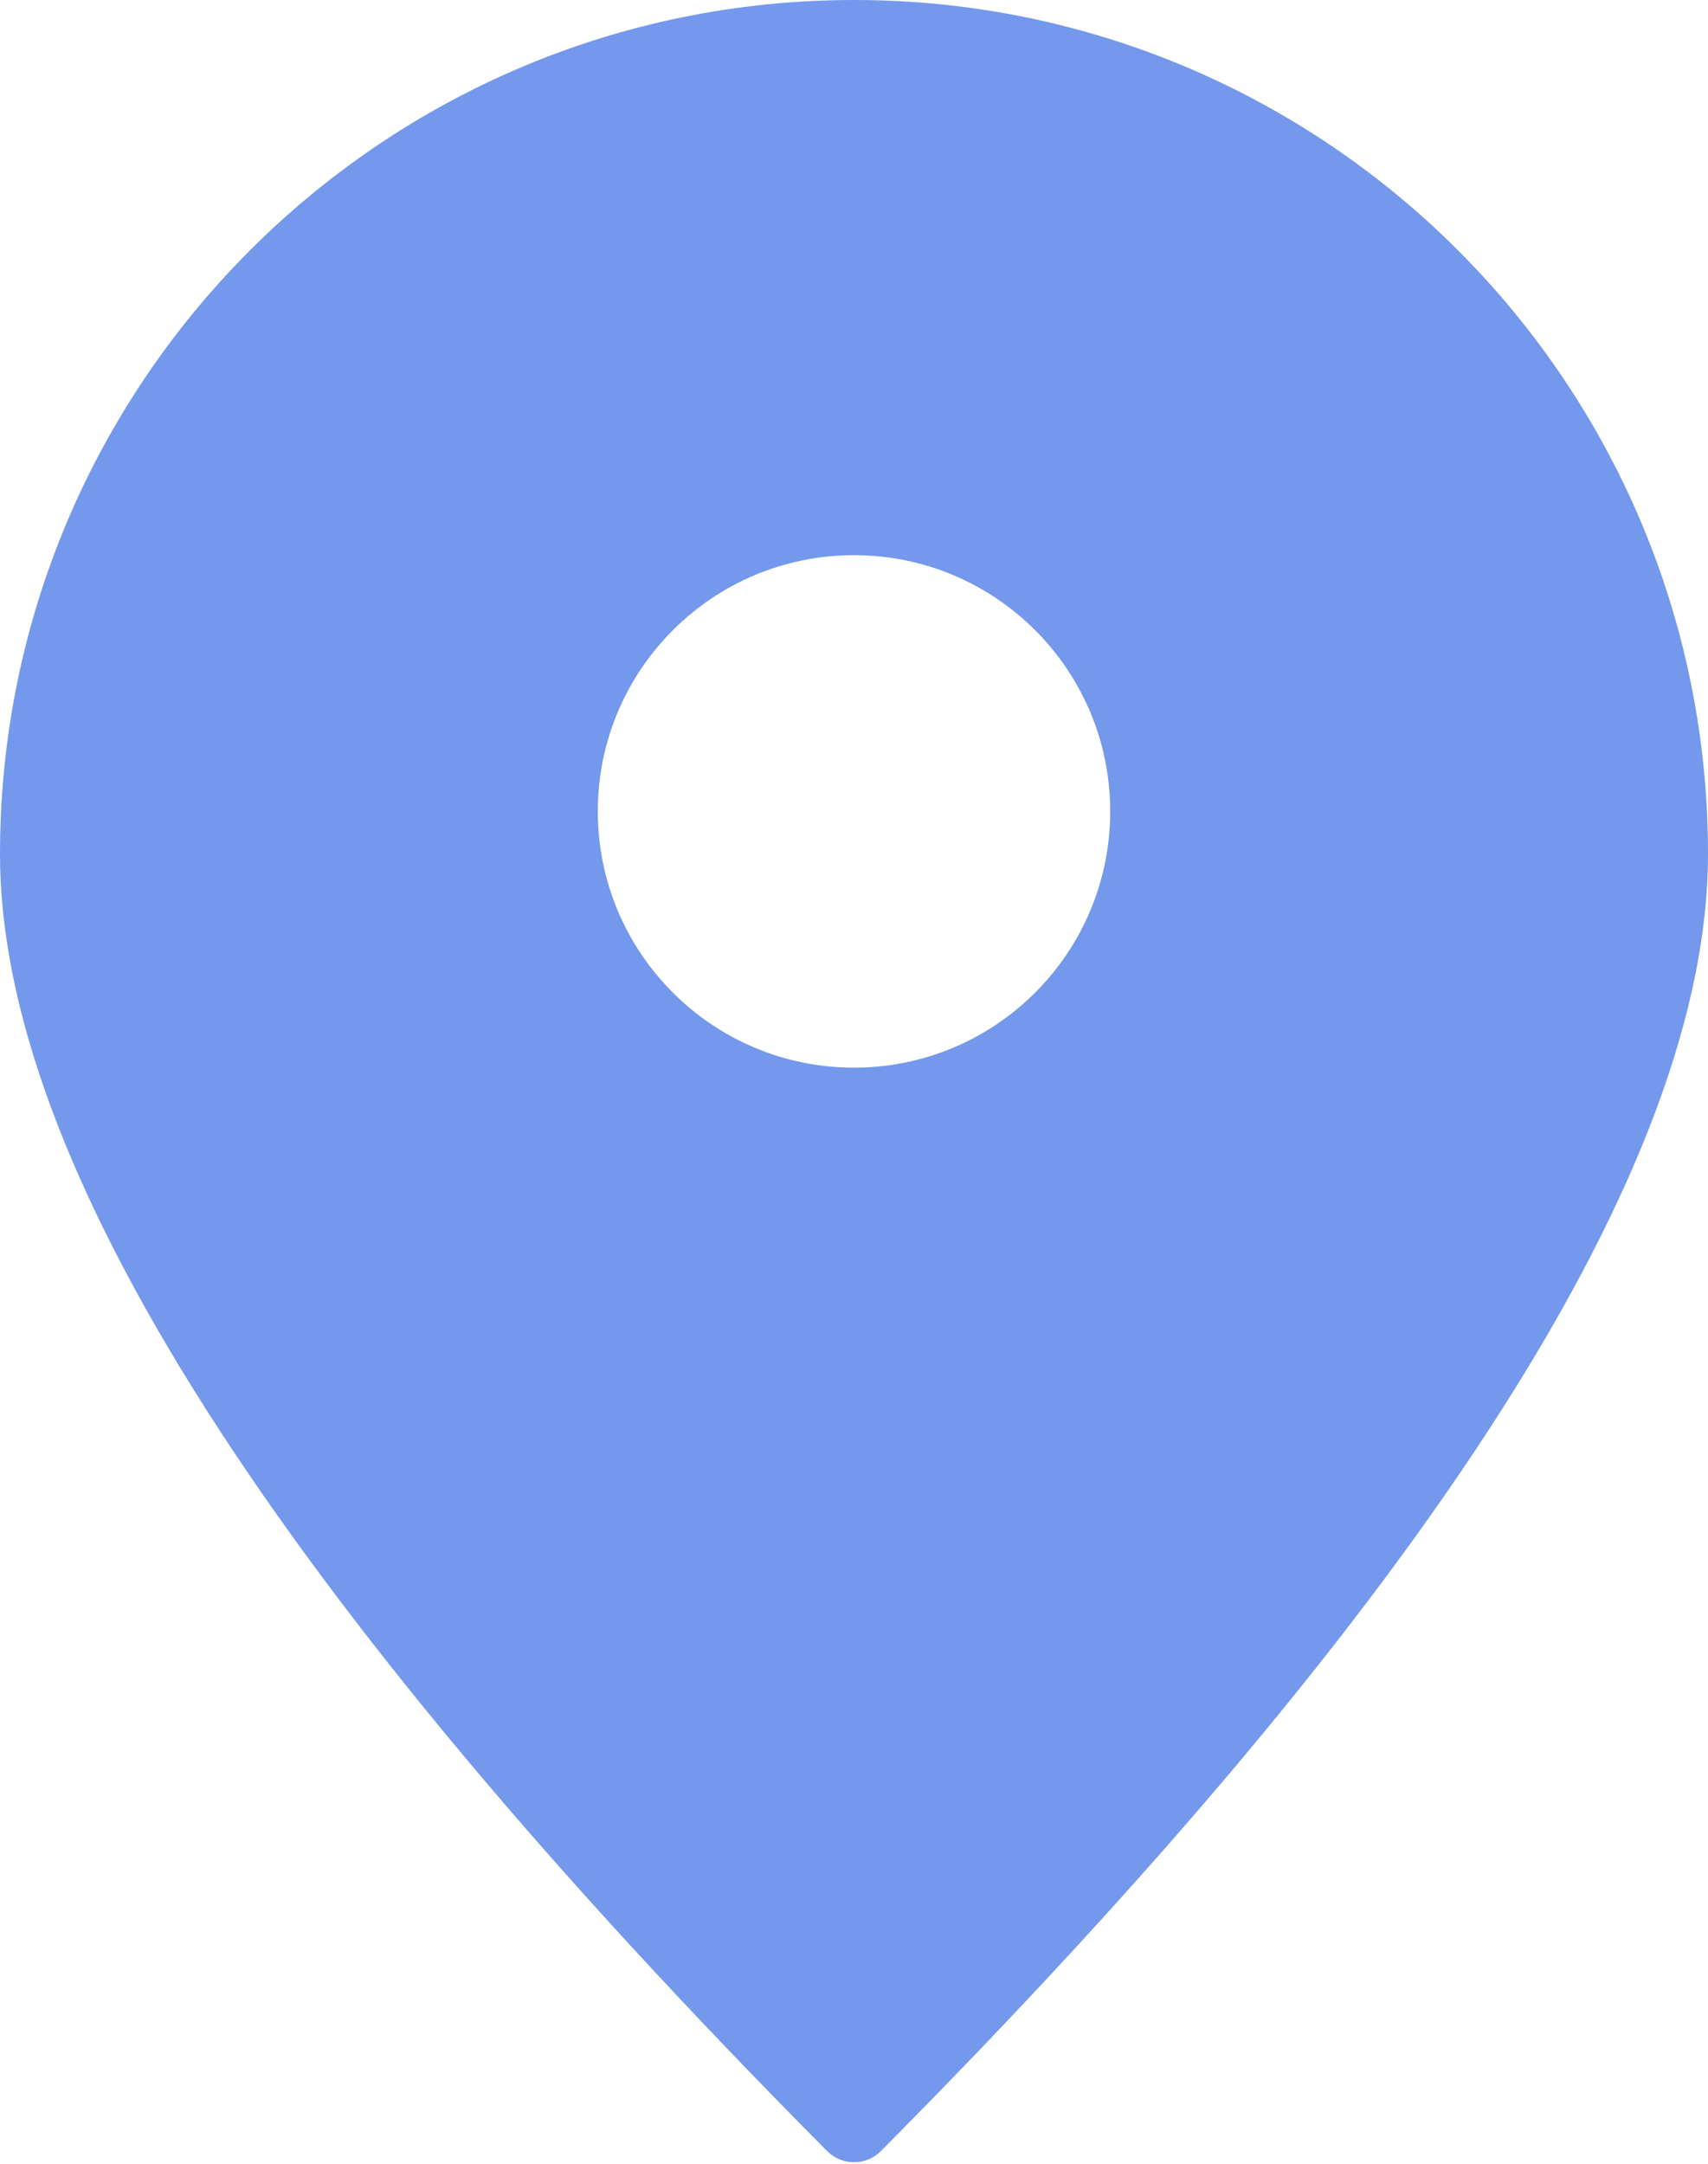 <?xml version="1.0" encoding="UTF-8"?>
<svg width="45px" height="57px" viewBox="0 0 45 57" version="1.1" xmlns="http://www.w3.org/2000/svg" xmlns:xlink="http://www.w3.org/1999/xlink">
    <!-- Generator: Sketch 52.3 (67297) - http://www.bohemiancoding.com/sketch -->
    <title>Combined Shape</title>
    <desc>Created with Sketch.</desc>
    <g id="Reach-Market" stroke="none" stroke-width="1" fill="none" fill-rule="evenodd">
        <g id="Reach-market---Contact-us" transform="translate(-298, -516)" fill="#7498EC">
            <g id="Group-7" transform="translate(145, 464)">
                <g id="Group-3">
                    <path d="M176.209,108.664 C176.208,108.666 176.206,108.667 176.205,108.669 C175.813,109.058 175.18,109.056 174.791,108.664 L174.791,108.664 C160.264,94.041 153,82.653 153,74.5 C153,62.074 163.074,52 175.5,52 C187.926,52 198,62.074 198,74.5 C198,82.653 190.736,94.041 176.209,108.664 Z M175.5,80.125 C179.228,80.125 182.25,77.103 182.25,73.375 C182.25,69.647 179.228,66.625 175.5,66.625 C171.772,66.625 168.75,69.647 168.75,73.375 C168.75,77.103 171.772,80.125 175.5,80.125 Z" id="Combined-Shape"></path>
                </g>
            </g>
        </g>
    </g>
</svg>